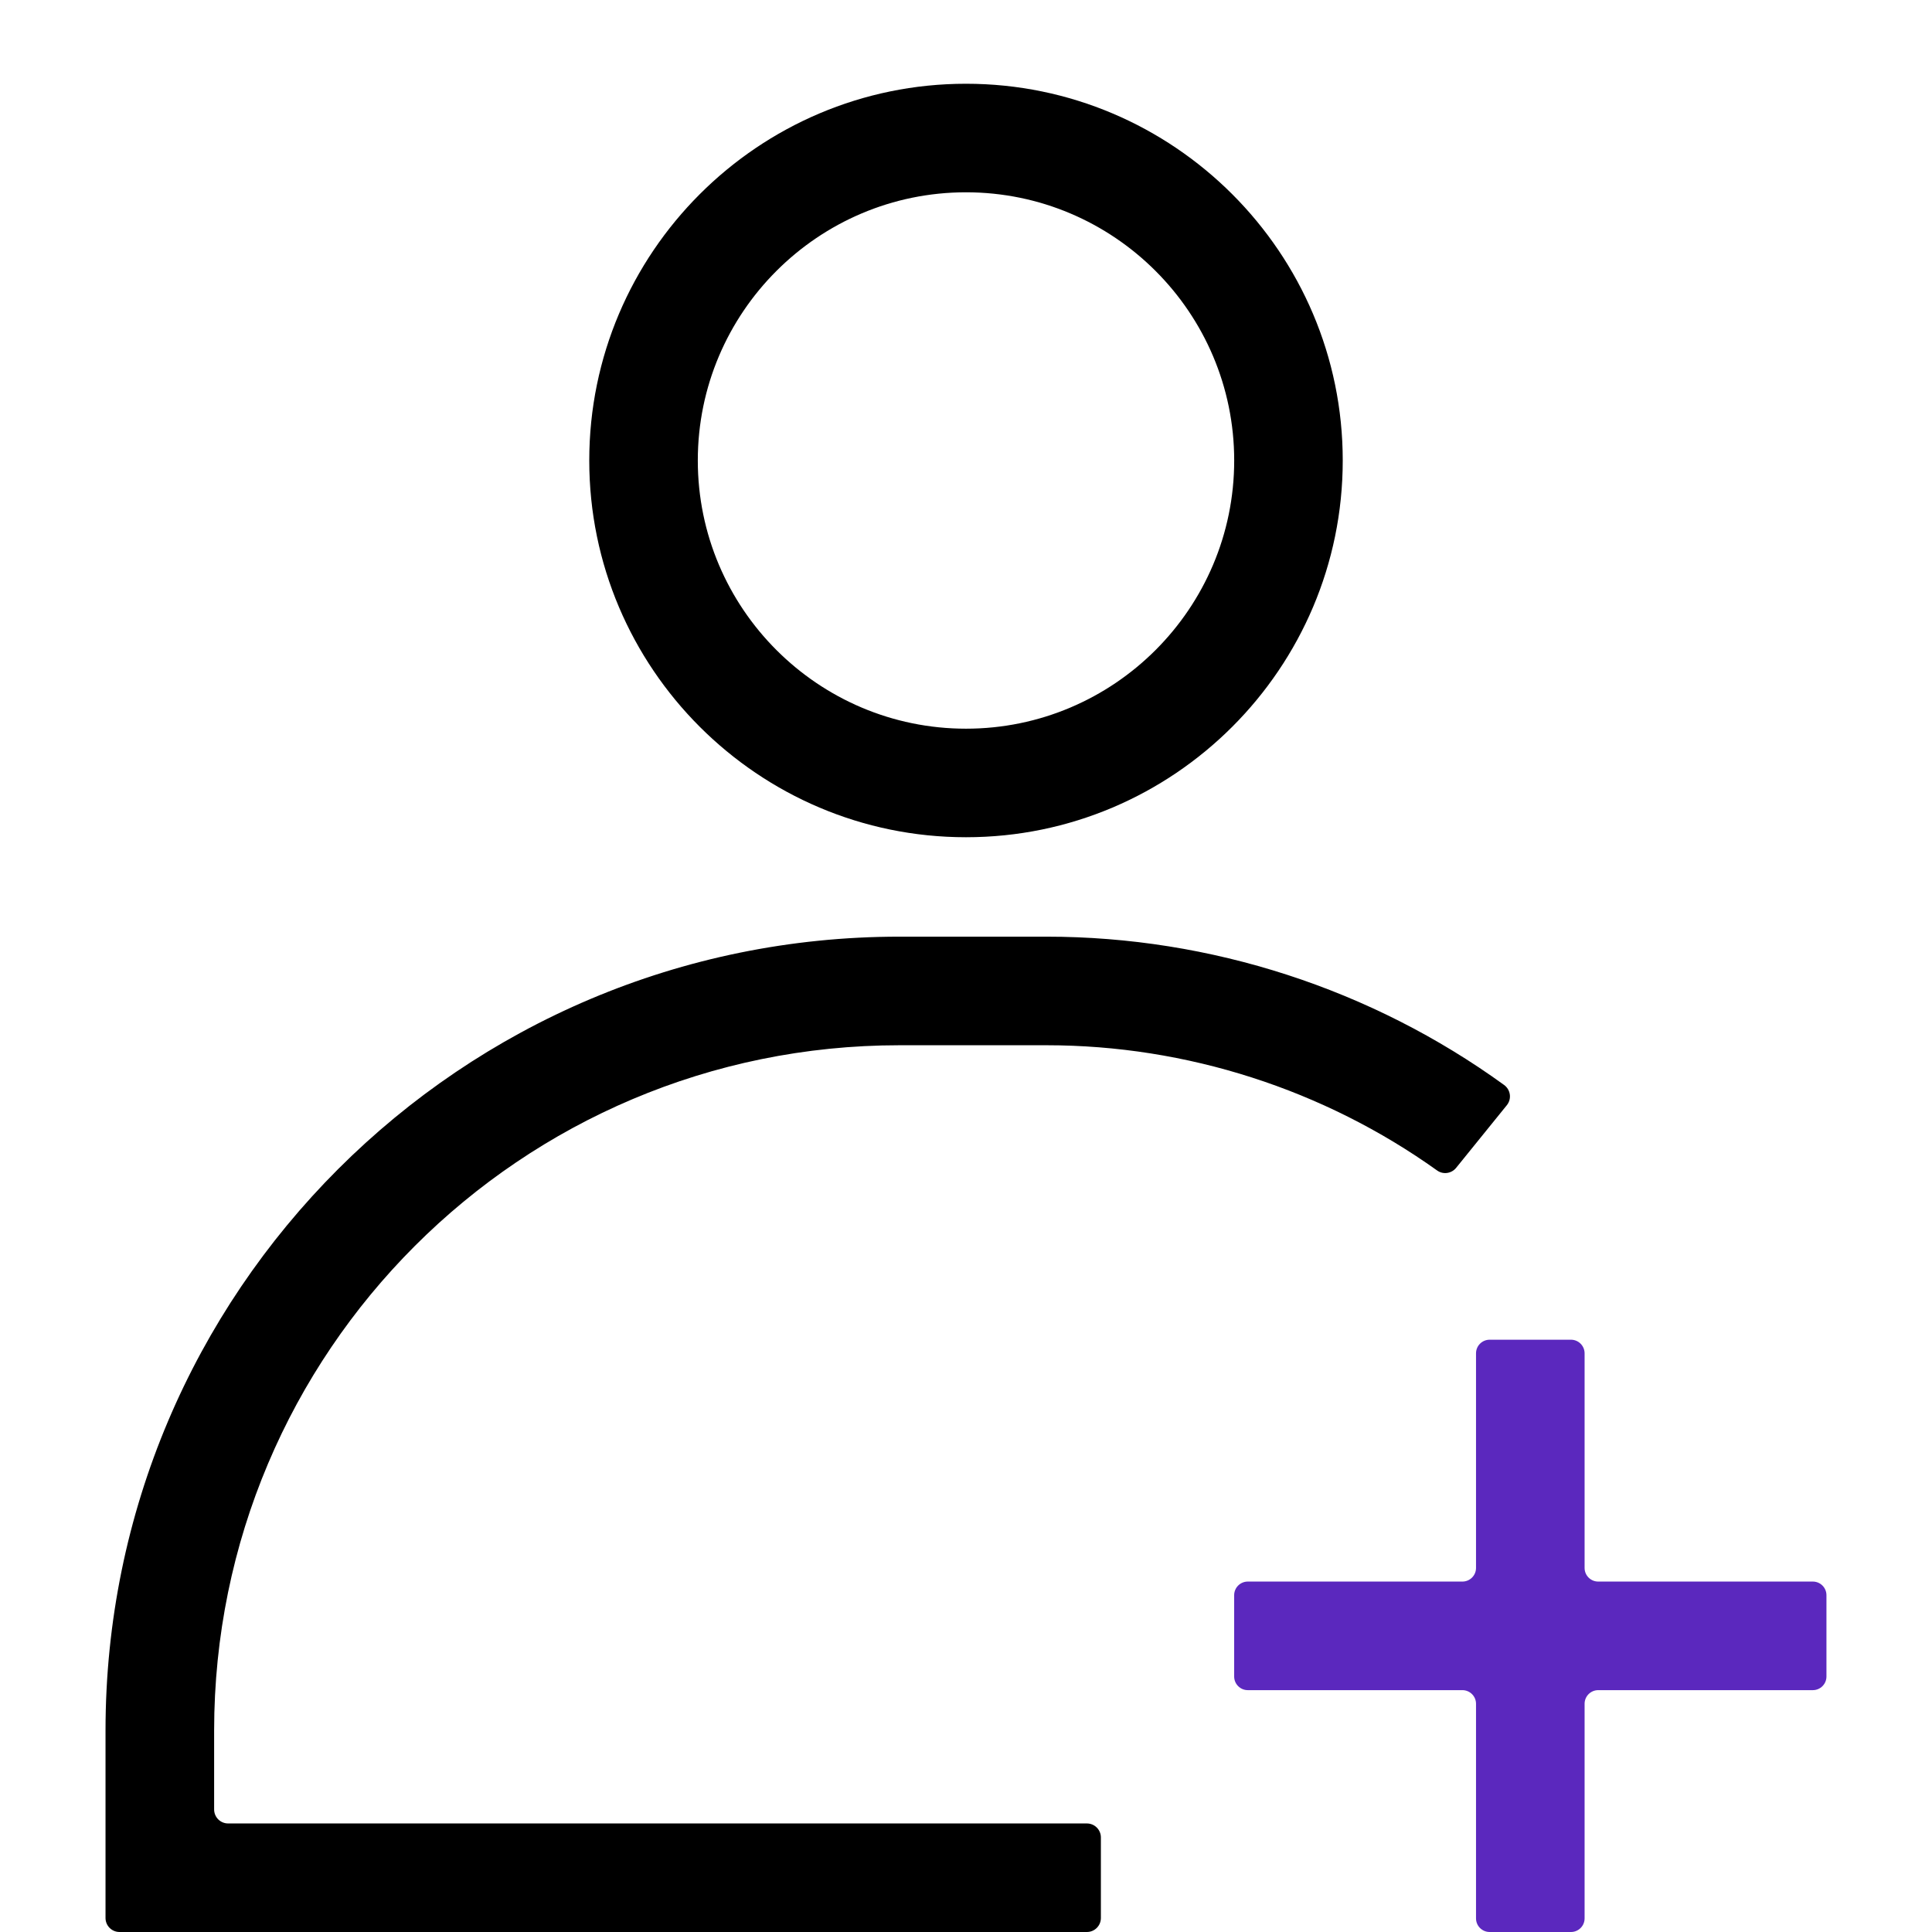 <?xml version="1.0" encoding="UTF-8"?> <svg xmlns="http://www.w3.org/2000/svg" id="Layer_1" viewBox="0 0 600 600"><defs><style> .cls-1 { fill: #5b28be; } </style></defs><g id="user-people-add"><g><path class="cls-1" d="M562.99,491.17h-66.65c-2.33,0-4.23-1.89-4.23-4.23v-66.65c0-2.33-1.89-4.23-4.23-4.23h-25.26c-2.33,0-4.23,1.89-4.23,4.23v66.65c0,2.33-1.89,4.23-4.23,4.23h-66.65c-2.33,0-4.23,1.89-4.23,4.23v25.26c0,2.33,1.89,4.23,4.23,4.23h66.65c2.33,0,4.23,1.89,4.23,4.23v66.65c0,2.33,1.89,4.23,4.23,4.23h25.26c2.33,0,4.23-1.89,4.23-4.23v-66.65c0-2.33,1.89-4.23,4.23-4.23h66.65c2.33,0,4.23-1.89,4.23-4.23v-25.26c0-2.33-1.89-4.23-4.23-4.23Z"></path><path d="M37.13,600h300.41c2.41,0,4.35-1.95,4.35-4.35v-25.01c0-2.41-1.95-4.35-4.35-4.35H70.85c-2.41,0-4.35-1.95-4.35-4.35v-24.51c0-117.54,95.28-212.82,212.82-212.82h45.72c43.47,0,86.08,13.74,121.28,38.9,1.86,1.33,4.45.96,5.89-.82l15.75-19.46c1.58-1.95,1.18-4.82-.86-6.29-41.1-29.78-91.06-46.05-142.07-46.05h-45.72c-136.16,0-246.54,110.38-246.54,246.54v58.22c0,2.41,1.95,4.35,4.35,4.35Z"></path><path d="M300,260.01c64.52,0,117-52.49,117-117s-52.49-117-117-117-117,52.49-117,117,52.49,117,117,117ZM300,59.72c45.92,0,83.29,37.36,83.29,83.29s-37.36,83.29-83.29,83.29-83.29-37.36-83.29-83.29,37.36-83.29,83.29-83.29Z"></path></g></g></svg> 